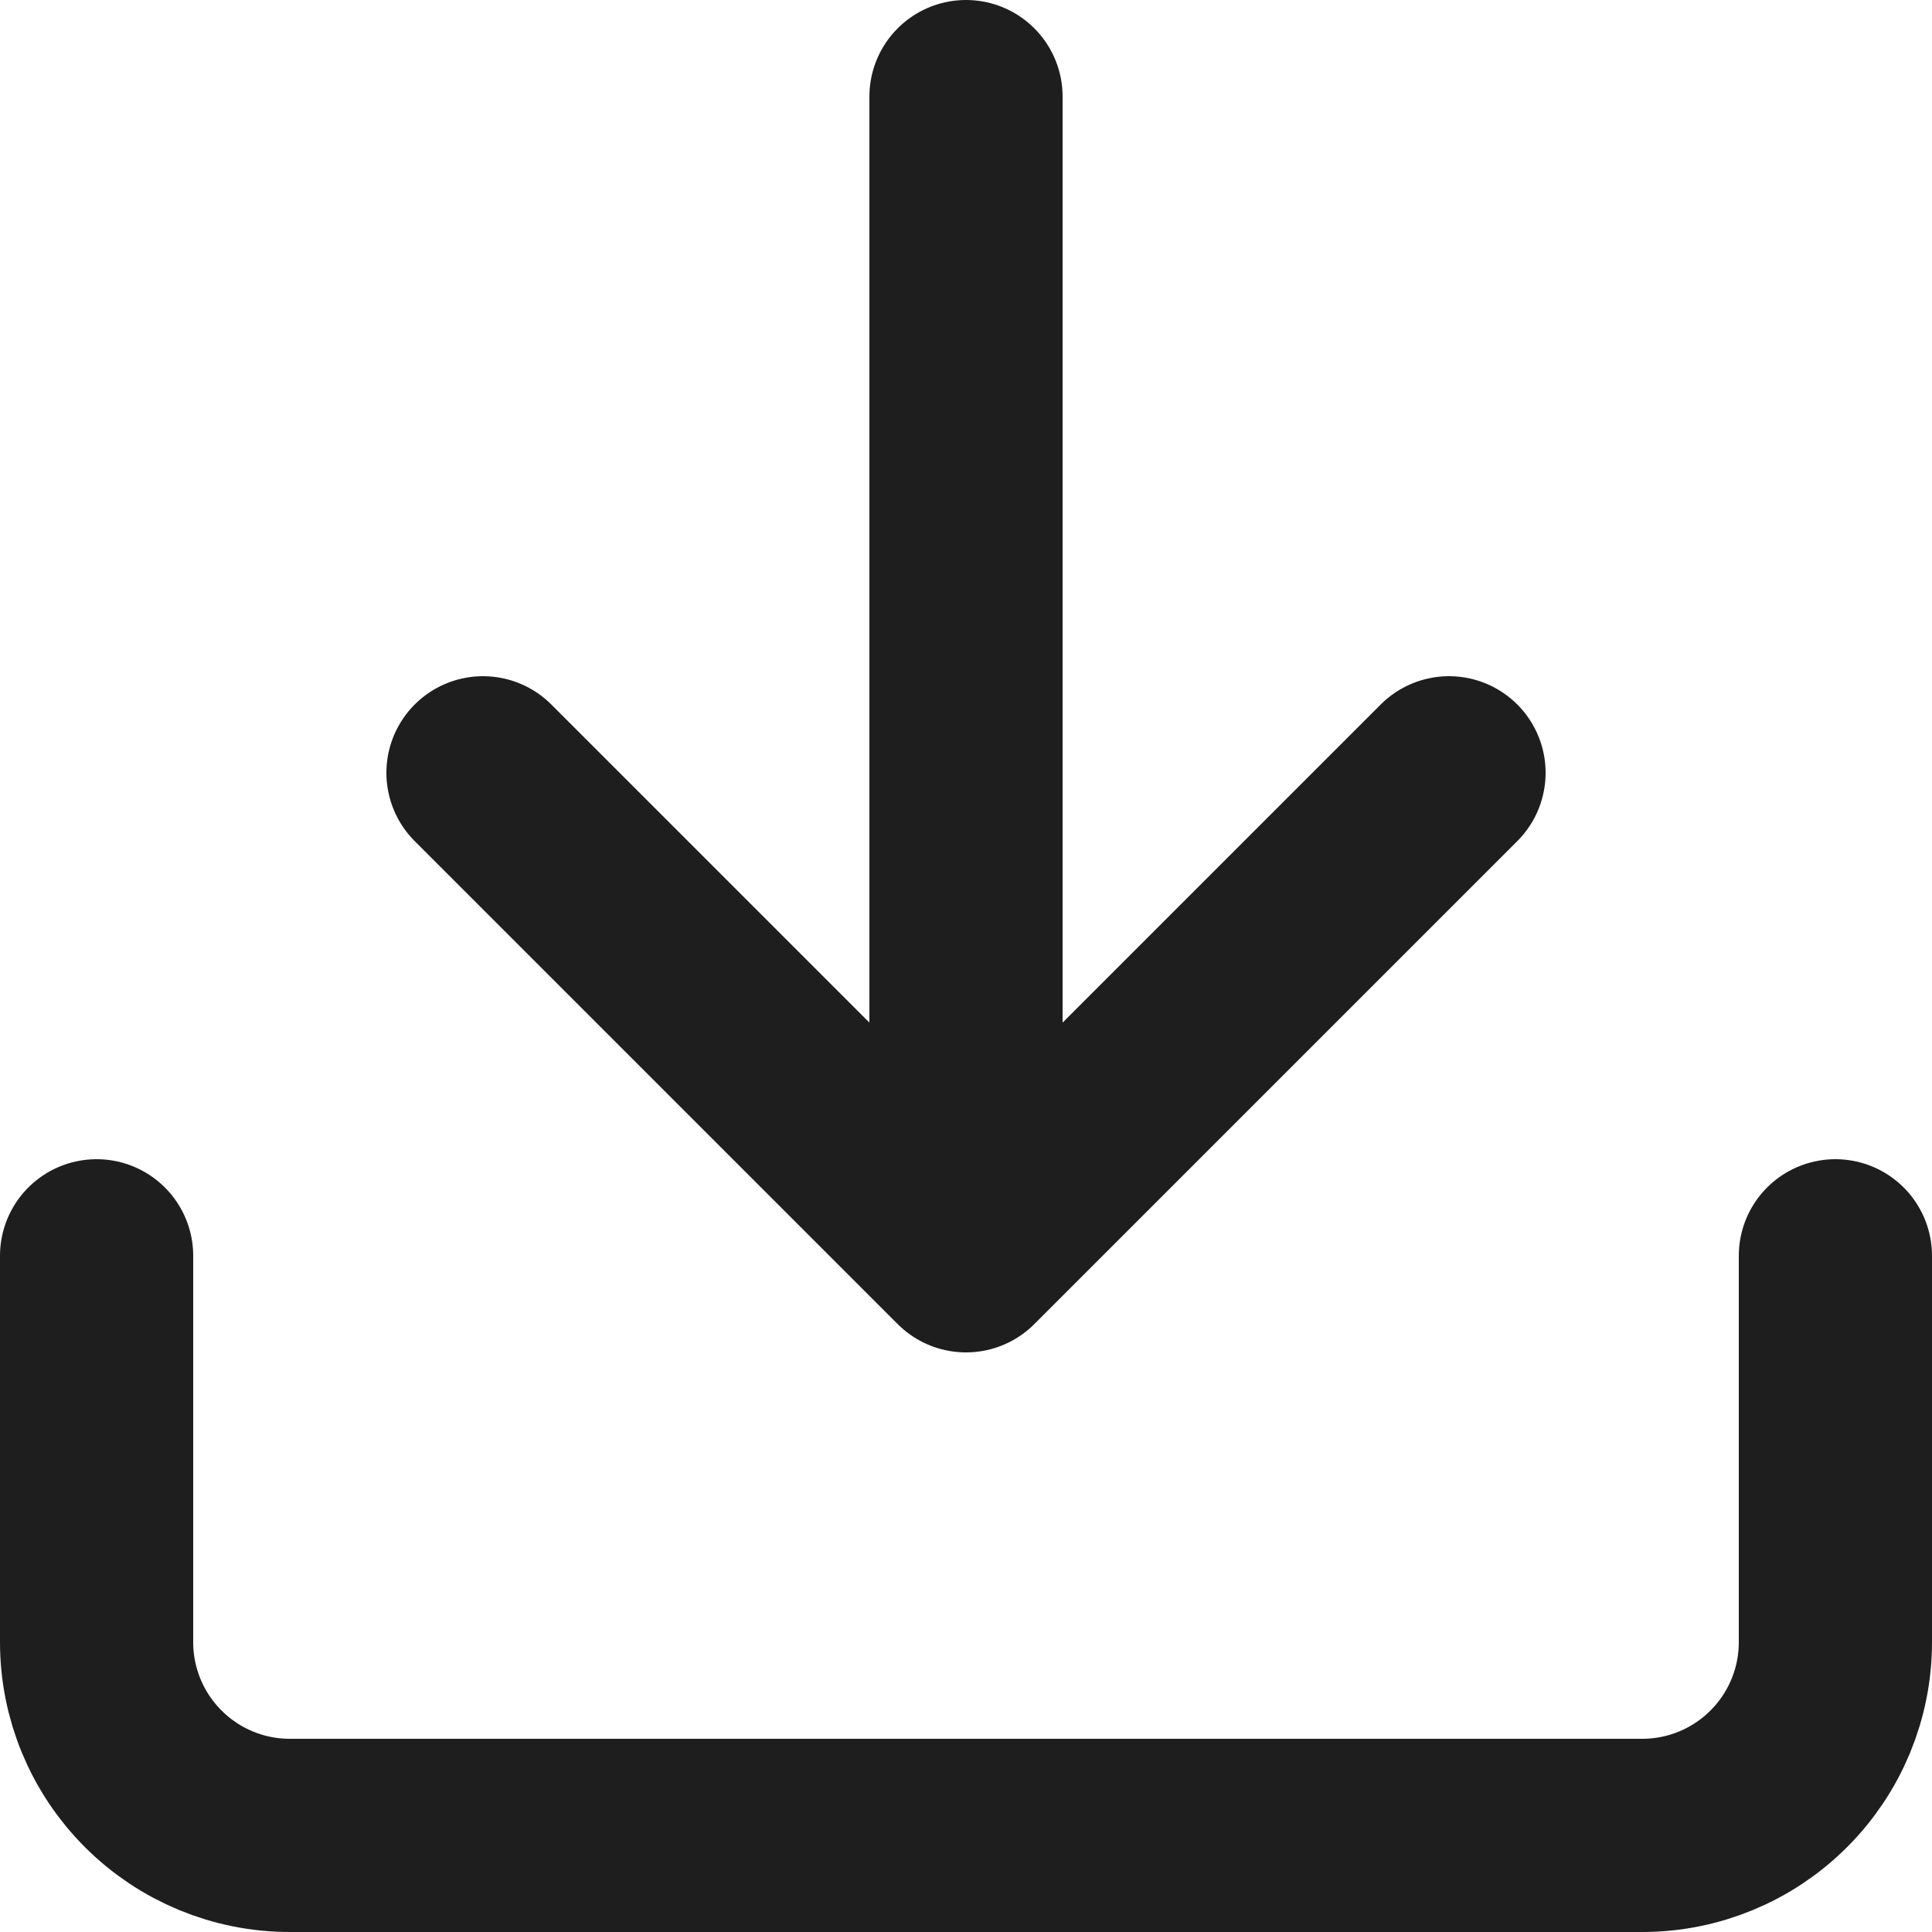 <?xml version="1.0" encoding="UTF-8"?> <svg xmlns="http://www.w3.org/2000/svg" width="40" height="40" viewBox="0 0 40 40" fill="none"><path d="M38 26V34C38 35.061 37.579 36.078 36.828 36.828C36.078 37.579 35.061 38 34 38H6C4.939 38 3.922 37.579 3.172 36.828C2.421 36.078 2 35.061 2 34V26M10 16L20 26M20 26L30 16M20 26V2" stroke="#1E1E1E" stroke-width="4" stroke-linecap="round" stroke-linejoin="round"></path></svg> 